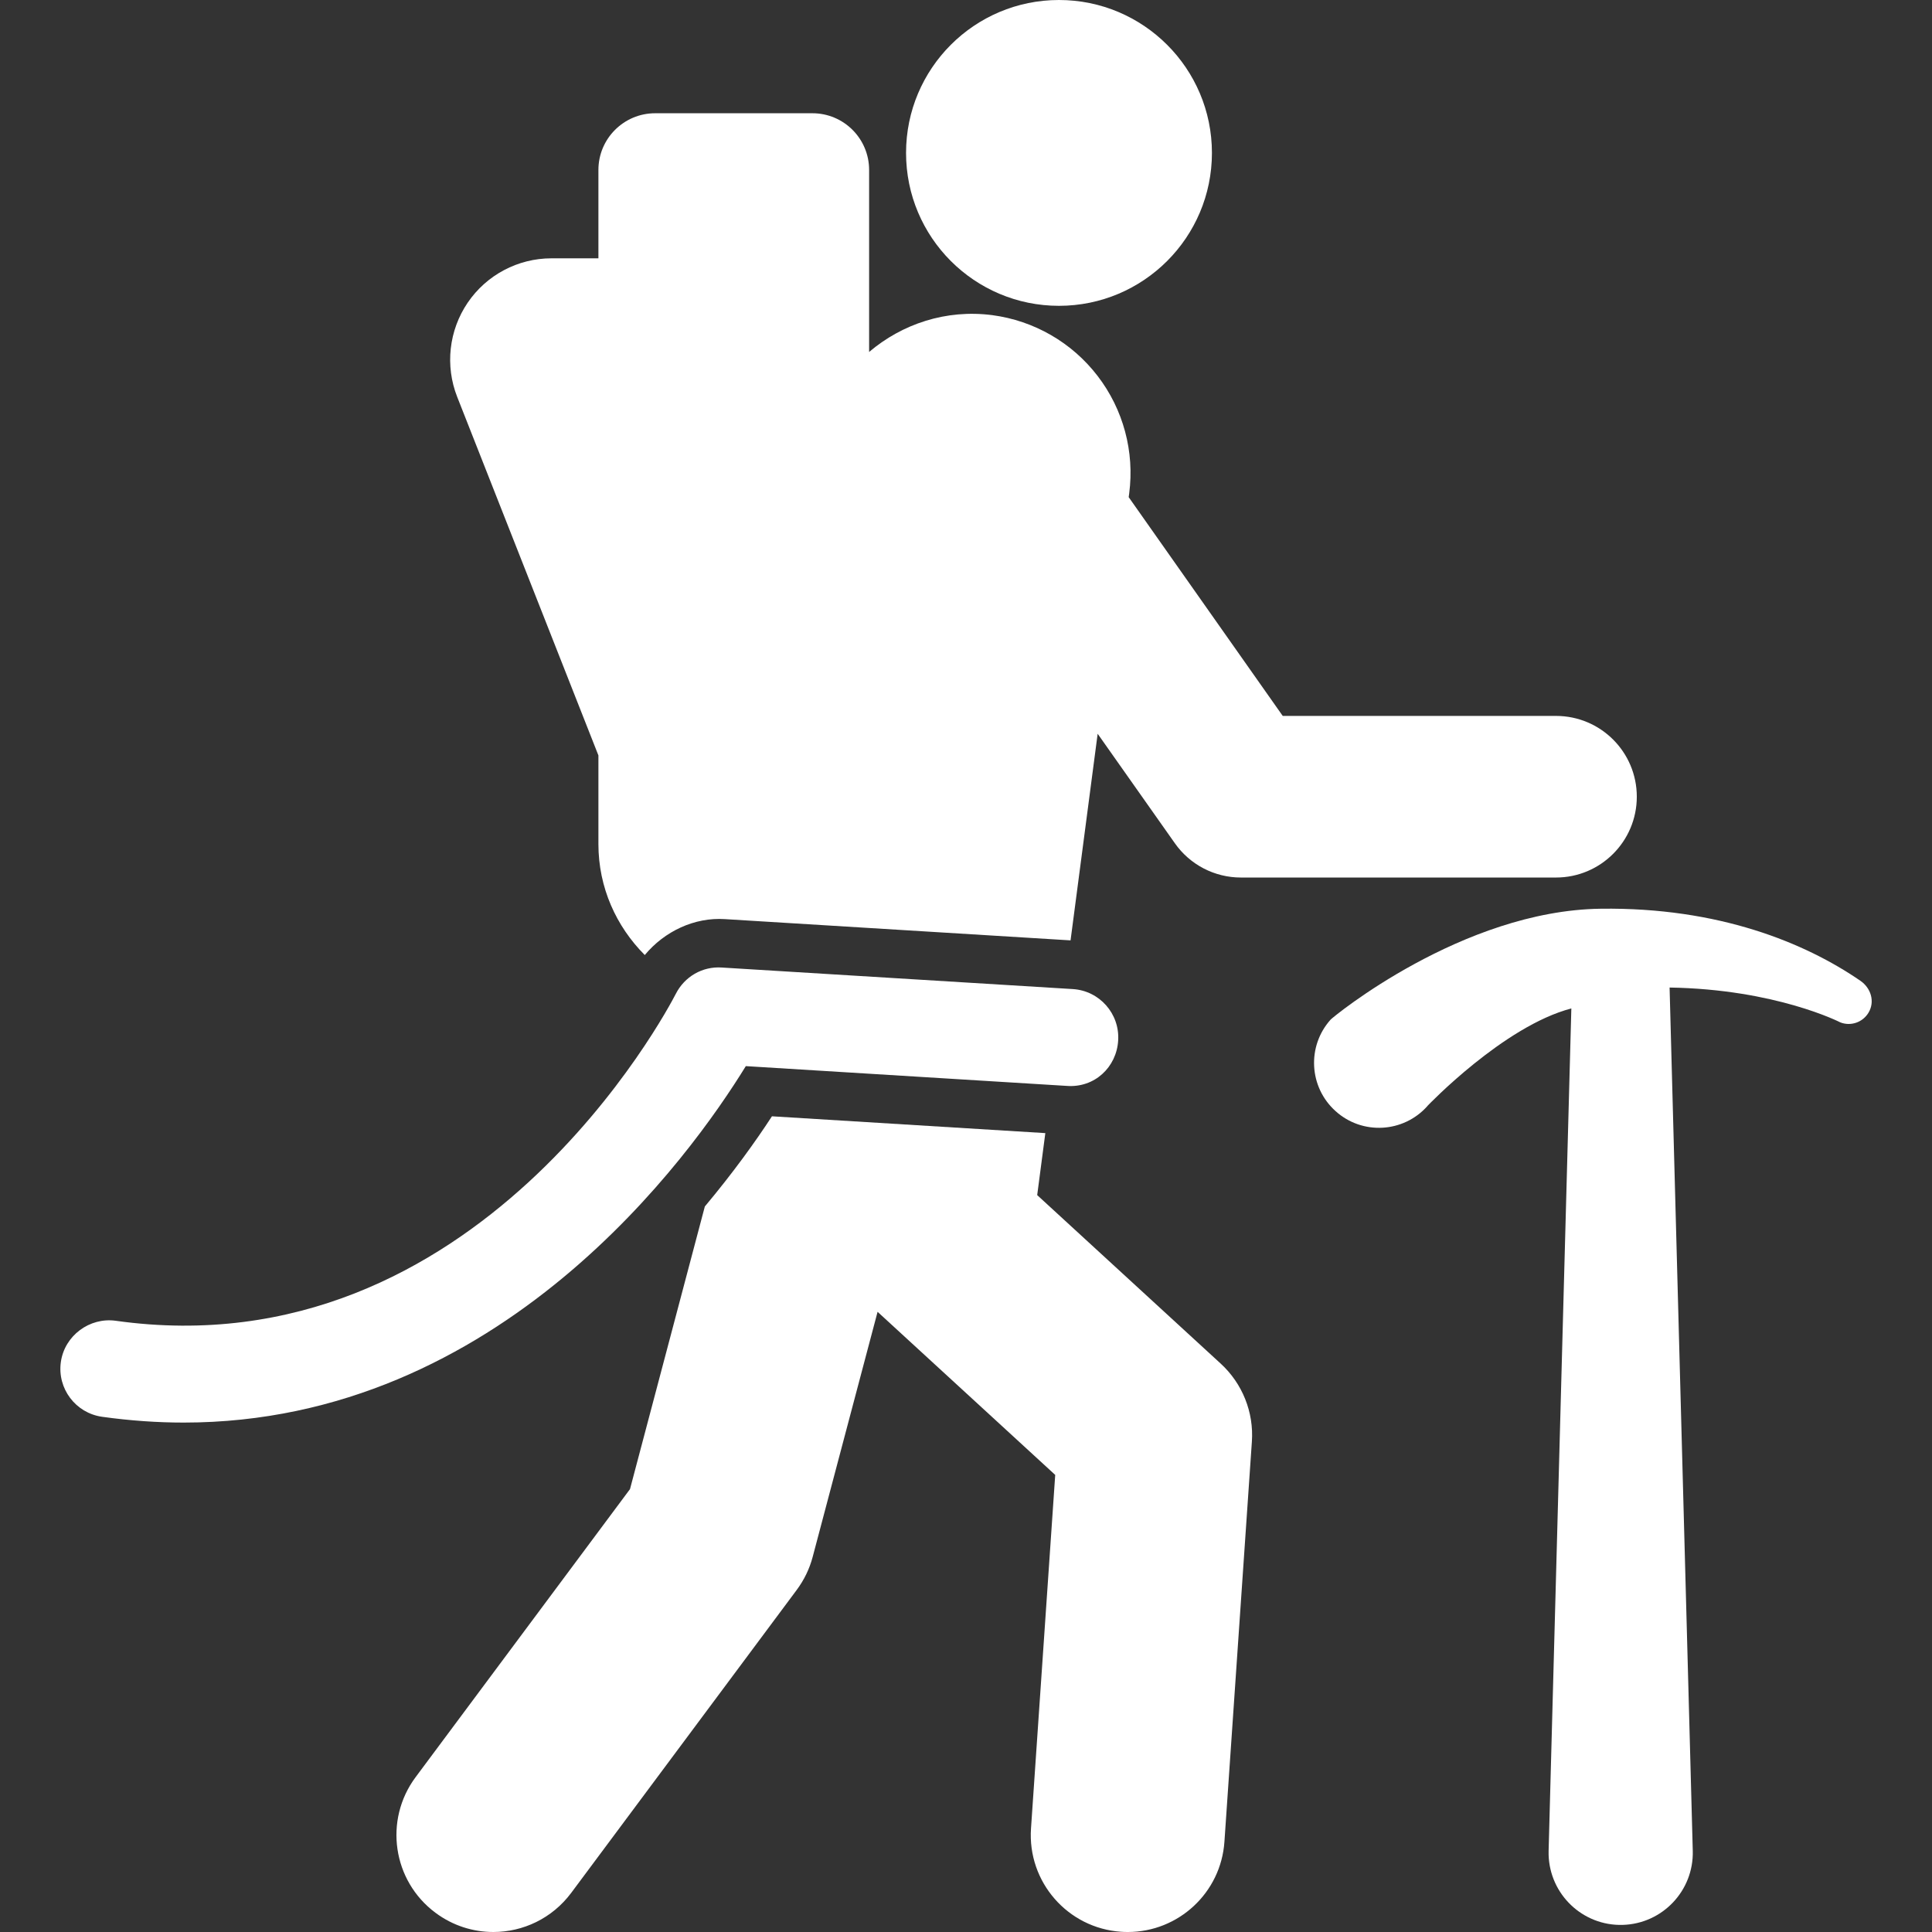 <svg width="34" height="34" viewBox="0 0 34 34" fill="none" xmlns="http://www.w3.org/2000/svg">
<rect x="0" y="0" width="34" height="34" fill="#333333" stroke="none"/>
<g clip-path="url(#clip0_2805_4245)">
<path d="M18.636 5.382C20.122 5.382 21.328 4.177 21.328 2.691C21.328 1.205 20.122 0 18.636 0C17.15 0 15.945 1.205 15.945 2.691C15.945 4.177 17.15 5.382 18.636 5.382Z" fill="white"/>
<path d="M21.482 23.997L18.253 21.032L18.396 19.941L13.585 19.645C13.298 20.086 12.9 20.64 12.404 21.232L11.087 26.206L7.314 31.275C6.752 32.031 6.908 33.1 7.664 33.662C7.97 33.89 8.327 34 8.682 34C9.203 34 9.716 33.762 10.052 33.312L14.021 27.98C14.151 27.805 14.247 27.608 14.302 27.398L15.444 23.086L18.57 25.956L18.144 32.177C18.079 33.117 18.788 33.932 19.729 33.996C19.768 33.999 19.808 34 19.848 34C20.737 34 21.487 33.311 21.548 32.41L22.031 25.37C22.067 24.853 21.864 24.347 21.482 23.997Z" fill="white"/>
<path d="M27.383 12.599H22.574L19.863 8.749L19.872 8.683C19.968 7.948 19.768 7.204 19.316 6.616C18.864 6.027 18.197 5.643 17.462 5.546C16.647 5.44 15.875 5.702 15.295 6.194V2.991C15.295 2.44 14.849 1.993 14.297 1.993H11.53C10.978 1.993 10.531 2.44 10.531 2.991V4.546H9.705C9.115 4.546 8.563 4.838 8.231 5.326C7.899 5.815 7.83 6.436 8.046 6.985L10.531 13.294V14.854C10.531 15.62 10.846 16.305 11.347 16.807C11.694 16.389 12.222 16.14 12.757 16.175L18.84 16.549L19.317 12.913L20.675 14.839C20.941 15.218 21.375 15.443 21.837 15.443H27.383C28.168 15.443 28.805 14.806 28.805 14.021C28.805 13.235 28.168 12.599 27.383 12.599Z" fill="white"/>
<path d="M13.125 18.762L18.774 19.11C19.263 19.147 19.65 18.781 19.678 18.31C19.707 17.84 19.35 17.435 18.879 17.406L12.704 17.027C12.359 17.003 12.046 17.189 11.893 17.49C11.753 17.762 8.406 24.14 2.034 23.243C1.577 23.181 1.137 23.503 1.071 23.969C1.005 24.436 1.33 24.867 1.796 24.933C2.291 25.002 2.77 25.035 3.232 25.035C8.807 25.035 12.165 20.325 13.125 18.762Z" fill="white"/>
<path d="M32.741 17.261C31.764 16.589 30.241 15.964 28.17 15.992C25.734 16.024 23.458 17.897 23.417 17.943C22.996 18.412 23.035 19.134 23.505 19.555C23.973 19.977 24.696 19.938 25.117 19.468L25.124 19.459C25.124 19.459 26.463 18.057 27.653 17.747L27.253 32.573C27.253 32.594 27.253 32.619 27.253 32.641C27.273 33.341 27.855 33.894 28.555 33.875C29.256 33.856 29.808 33.273 29.79 32.573L29.382 17.379C31.255 17.409 32.386 17.992 32.386 17.992C32.568 18.064 32.78 17.994 32.883 17.821C32.999 17.627 32.926 17.389 32.741 17.261Z" fill="white"/>
</g>
<defs>
<clipPath id="clip0_2805_4245">
<rect width="34" height="34" fill="white"/>
</clipPath>
</defs>
</svg>

